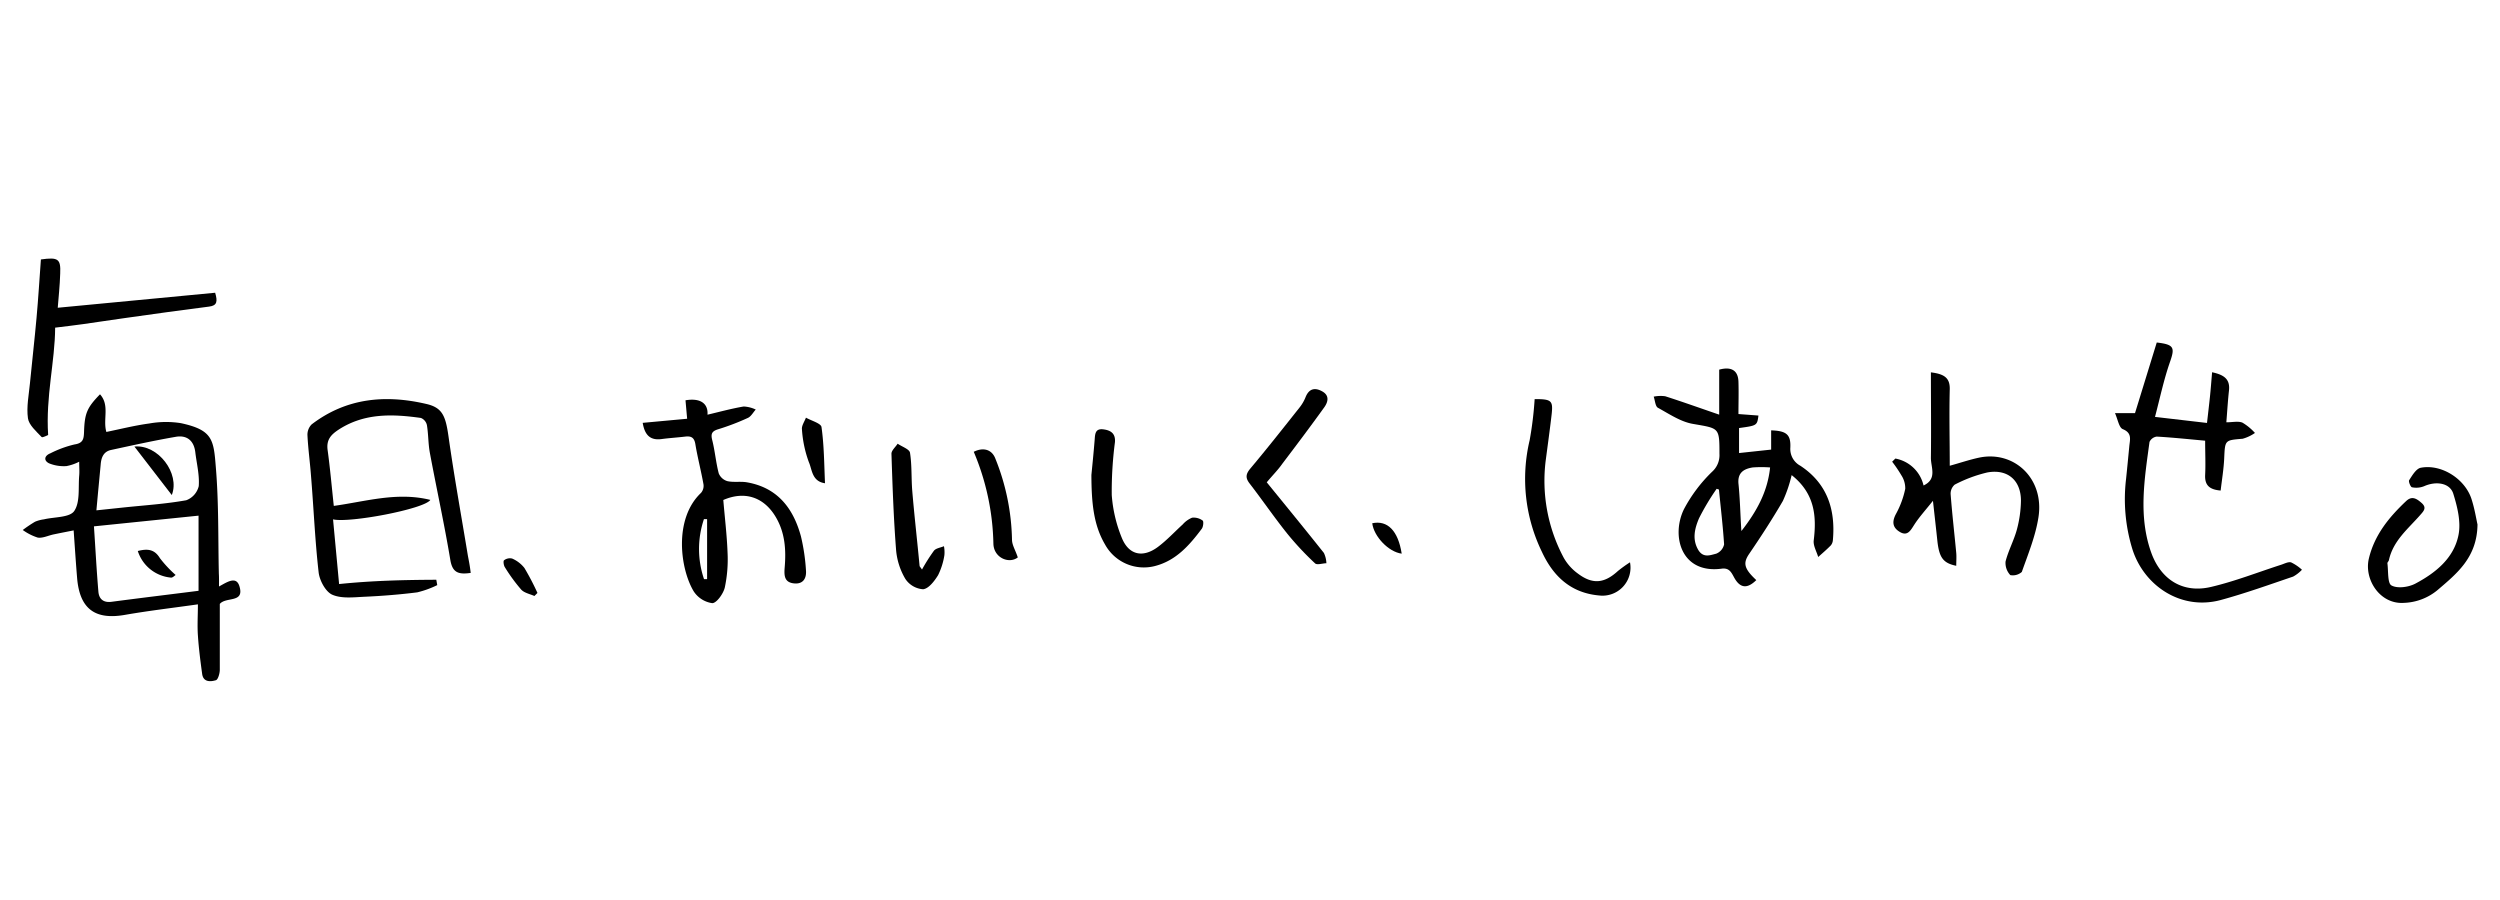 <svg id="レイヤー_1" data-name="レイヤー 1" xmlns="http://www.w3.org/2000/svg" width="500" height="180" viewBox="0 0 500 180"><path d="M43.8,117.3c1.63-.89,3.48-2.18,4.1,0,1,3.36-2.7,2-3.94,3.49,0,4.22,0,8.69,0,13.16,0,.74-.36,2-.8,2.1-1.06.31-2.5.42-2.73-1.27-.35-2.56-.68-5.12-.85-7.69-.14-2,0-4.06,0-6.22-5,.71-9.81,1.27-14.57,2.1-6,1.06-9.08-1.18-9.59-7.39-.25-3-.45-6.1-.69-9.5-1.32.26-2.66.52-4,.8-1.07.22-2.17.79-3.18.64a10.75,10.75,0,0,1-3-1.52A27.09,27.09,0,0,1,7,104.35a6.87,6.87,0,0,1,1.78-.48c2.1-.5,5.14-.34,6.06-1.66,1.21-1.76.79-4.66,1-7.07.08-.85,0-1.7,0-2.8a9.28,9.28,0,0,1-2.56.88,7.79,7.79,0,0,1-3.48-.56c-1.11-.56-.93-1.52.28-2a21.56,21.56,0,0,1,4.82-1.77c1.78-.26,1.86-1.17,1.91-2.56.12-3.73.63-4.83,3.19-7.47,2,2.21.54,5,1.27,7.53,2.84-.58,5.68-1.3,8.57-1.69a19,19,0,0,1,6.33-.07c6.41,1.38,6.56,3.33,7,8.87.59,7.05.44,14.16.6,21.25C43.82,115.49,43.8,116.24,43.8,117.3Zm-4.09-14.17-20.92,2.14c.31,4.62.53,8.85.89,13.07.13,1.55,1.1,2.27,2.77,2,5.65-.74,11.32-1.43,17.26-2.18Zm-20.43-1.06,5.58-.59c4.14-.43,8.31-.7,12.39-1.43a4,4,0,0,0,2.5-2.83c.17-2.23-.42-4.51-.69-6.78S37.43,87,35.23,87.35c-4.36.75-8.7,1.71-13,2.64-1.57.33-2,1.58-2.1,3C19.85,95.94,19.57,98.89,19.28,102.07Z"/><path d="M343.84,82.93v-9c2.44-.67,3.78.17,3.85,2.4s0,4.24,0,6.48l4,.3c-.27,2-.27,2-3.88,2.5v5l6.42-.69V86.07c3.05.1,3.95.83,3.84,3.43a3.8,3.8,0,0,0,2,3.65c5.35,3.53,7.05,8.7,6.51,14.83a1.9,1.9,0,0,1-.4,1.08c-.8.82-1.68,1.57-2.54,2.34-.32-1.09-1-2.23-.9-3.27.62-5,.17-9.47-4.41-13.11a27.32,27.32,0,0,1-1.75,5.16c-2.1,3.62-4.39,7.14-6.75,10.6-1.24,1.83-1.06,2.92,1.43,5.24-1.8,1.77-3.23,1.66-4.42-.5-.59-1.08-1-2-2.55-1.78-8.11,1.05-10.1-6.63-7.48-11.94a29.74,29.74,0,0,1,5.6-7.44,4.45,4.45,0,0,0,1.48-3.58c0-5.34-.05-5.08-5.3-6-2.46-.42-4.76-2-7-3.22-.53-.29-.58-1.46-.85-2.23a6.91,6.91,0,0,1,2.3-.08C336.53,80.37,339.94,81.59,343.84,82.93Zm0,15-.51-.17a47.83,47.83,0,0,0-3.54,5.93c-.84,2-1.41,4.17-.11,6.34,1,1.6,2.38,1,3.55.71a2.6,2.6,0,0,0,1.59-1.86C344.58,105.21,344.15,101.57,343.79,97.92Zm4.48,8.23c3.11-4,5.2-7.87,5.7-12.67a23.48,23.48,0,0,0-3.49,0c-1.85.3-3.09,1.11-2.82,3.41C348,99.82,348.06,102.76,348.27,106.15Z"/><path d="M94.14,114.58c-2.58.39-3.67-.15-4.08-2.62-1.19-7.14-2.75-14.22-4.08-21.35-.35-1.84-.29-3.75-.6-5.6a2,2,0,0,0-1.2-1.42c-5.65-.8-11.24-1-16.35,2.27-1.54,1-2.59,2-2.31,4.12.5,3.64.82,7.31,1.24,11.2,6.38-.88,12.67-2.85,19.31-1.2-1.18,1.83-16.24,4.67-19.46,3.89.41,4.36.81,8.65,1.21,12.94,6.7-.69,13.07-.83,19.44-.86l.19,1.07a18.92,18.92,0,0,1-4,1.45c-3.49.44-7,.72-10.52.88-2.18.1-4.62.41-6.48-.41-1.33-.59-2.53-2.83-2.72-4.45-.74-6.47-1-13-1.54-19.47-.2-2.66-.57-5.31-.7-8a2.91,2.91,0,0,1,.84-2.14c6.92-5.3,14.75-6,22.93-4.09,3.23.74,3.86,2.41,4.44,6.48,1.13,8,2.57,15.92,3.88,23.88C93.79,112.25,94,113.31,94.14,114.58Z"/><path d="M423,82.63h4l4.35-14.13c3.47.4,3.66,1,2.65,3.88-1.23,3.52-2,7.2-3,11l10.4,1.21c.22-1.93.41-3.53.58-5.14s.29-3.24.44-5c2.25.49,3.63,1.28,3.38,3.62-.22,2-.34,4-.53,6.39,1.26,0,2.37-.28,3.22.07a10.67,10.67,0,0,1,2.5,2.06,8.08,8.08,0,0,1-2.46,1.16c-3.58.3-3.52.24-3.69,3.93-.1,2.15-.46,4.29-.71,6.43-2.33-.19-3.19-1.14-3.1-3.11.11-2.19,0-4.39,0-6.86-3.32-.3-6.5-.64-9.69-.82a1.87,1.87,0,0,0-1.44,1.07c-1,7.45-2.29,14.94.41,22.31,2,5.35,6.38,8,11.92,6.68,4.76-1.12,9.35-2.93,14-4.43.66-.21,1.43-.64,2-.47a9,9,0,0,1,2.16,1.47,7,7,0,0,1-1.77,1.37c-4.8,1.63-9.58,3.35-14.46,4.68-7.94,2.15-15.27-2.82-17.63-10a34,34,0,0,1-1.32-14.18c.23-2.19.44-4.38.65-6.57.12-1.33.61-2.64-1.3-3.42C423.8,85.51,423.6,84,423,82.63Z"/><path d="M144.66,100c.29,3.47.72,7,.85,10.5a27.06,27.06,0,0,1-.55,7c-.29,1.24-1.66,3.15-2.52,3.13a5.31,5.31,0,0,1-3.71-2.38c-2.72-4.54-4-14.49,1.47-19.67a2.15,2.15,0,0,0,.5-1.7c-.48-2.7-1.18-5.35-1.62-8-.21-1.36-.82-1.71-2.05-1.56-1.56.19-3.13.28-4.69.49-2.41.33-3.41-.93-3.8-3.24l8.89-.82c-.11-1.21-.22-2.46-.33-3.69,2.9-.5,4.56.58,4.4,2.88,2.42-.57,4.81-1.23,7.24-1.64a6.35,6.35,0,0,1,2.41.61c-.52.57-.93,1.37-1.57,1.67a48,48,0,0,1-5.91,2.26c-1.29.39-1.55.9-1.22,2.2.55,2.19.73,4.47,1.3,6.64a2.68,2.68,0,0,0,1.73,1.55c1.28.29,2.68,0,4,.25,6.07,1.09,9.2,5.23,10.71,10.8a39.74,39.74,0,0,1,1,6.72c.15,1.61-.51,2.87-2.38,2.68s-2-1.45-1.89-3c.33-3.71.12-7.34-2-10.65C152.56,99.36,148.83,98.18,144.66,100Zm-3.86,15.82h.62v-12h-.63A18.71,18.71,0,0,0,140.8,115.81Z"/><path d="M379.07,91.71a7.1,7.1,0,0,1,5.64,5.39c2.78-1.31,1.45-3.64,1.47-5.55.07-5.63,0-11.27,0-17.08,2.53.32,3.83,1,3.77,3.38-.13,5.11,0,10.22,0,15.3,2-.55,3.87-1.19,5.81-1.61,7-1.51,13.15,4.12,11.93,11.92-.58,3.73-2.06,7.34-3.33,10.93a2.69,2.69,0,0,1-2.3.63,3.55,3.55,0,0,1-.95-2.71c.55-2.18,1.67-4.21,2.26-6.38a23.44,23.44,0,0,0,.82-5.78c0-4.07-2.64-6.4-6.72-5.66a27.73,27.73,0,0,0-6.53,2.44,2.38,2.38,0,0,0-.81,1.95c.3,3.91.75,7.8,1.12,11.71.07.84,0,1.69,0,2.57-2.63-.54-3.41-1.64-3.78-5-.25-2.41-.53-4.81-.88-8-1.49,1.87-2.7,3.2-3.67,4.68-.77,1.18-1.38,2.52-3,1.52-1.39-.85-1.58-2-.71-3.6a18.1,18.1,0,0,0,1.84-5,4.74,4.74,0,0,0-.77-2.69,26.18,26.18,0,0,0-1.85-2.73Z"/><path d="M8.18,51.89c3.45-.48,4-.13,3.86,2.83-.07,2.42-.34,4.83-.49,6.83l31.48-3c.52,1.76.39,2.57-1.21,2.77-5.64.71-11.27,1.51-16.9,2.3-2.78.38-5.56.83-8.34,1.21-1.73.25-3.46.44-5.55.7C11,72.29,9.12,79.3,9.63,87c-.09,0-1.12.61-1.31.4C7.25,86.27,5.78,85,5.59,83.66c-.32-2.28.18-4.69.4-7,.42-4.37.93-8.74,1.32-13.12C7.66,59.67,7.89,55.83,8.18,51.89Z"/><path d="M495.5,104.9c-.08,6.62-4.16,9.83-8,13.12a11.1,11.1,0,0,1-6.65,2.55c-4.85.37-8.07-4.68-7.08-8.85,1.12-4.71,4-8.24,7.43-11.48,1.15-1.1,2.06-.57,3.06.3,1.18,1,.49,1.66-.25,2.5-2.41,2.75-5.39,5.11-6.23,9-.05.22-.32.43-.3.63.21,1.54,0,4,.82,4.42,1.18.66,3.41.35,4.76-.36,4.06-2.15,7.75-5.11,8.65-9.8.5-2.58-.24-5.57-1.05-8.18-.68-2.19-3.47-2.58-5.86-1.5a4.19,4.19,0,0,1-2.38.21c-.29,0-.76-1.17-.59-1.42.64-1,1.41-2.31,2.33-2.49,4.2-.8,9,2.32,10.21,6.48C494.94,101.84,495.25,103.78,495.5,104.9Z"/><path d="M306.93,79.82c3.41,0,3.71.29,3.39,3.14-.35,3-.77,6.05-1.17,9.08a32.62,32.62,0,0,0,3.61,19.54,9.93,9.93,0,0,0,2.8,3.12c2.93,2.22,5.29,2,8-.48a27,27,0,0,1,2.44-1.76,5.61,5.61,0,0,1-6.22,6.63c-5.57-.51-9.1-3.78-11.37-8.66a33.38,33.38,0,0,1-2.48-22.38A71.48,71.48,0,0,0,306.93,79.82Z"/><path d="M253.35,96.46c3.88,4.77,7.69,9.42,11.43,14.13a5.29,5.29,0,0,1,.5,2.06c-.78,0-1.9.42-2.29,0a58.63,58.63,0,0,1-5.6-6c-2.58-3.23-4.92-6.65-7.45-9.93-.91-1.17-.78-1.93.16-3.05,3.36-4,6.61-8.13,9.86-12.23a8.18,8.18,0,0,0,1.15-2c.69-1.72,1.86-2,3.36-1.15s1.11,2.16.37,3.19c-2.73,3.8-5.54,7.53-8.37,11.26C255.59,94,254.57,95,253.35,96.46Z"/><path d="M218.28,95c.15-1.53.43-4.26.65-7,.09-1.16.08-2.34,1.74-2.13,1.47.19,2.46.81,2.32,2.56A76.32,76.32,0,0,0,222.35,99a27.8,27.8,0,0,0,2,8.54c1.39,3.46,4.19,4.09,7.2,1.87,1.79-1.33,3.32-3,5-4.53a5,5,0,0,1,1.87-1.34,3,3,0,0,1,2.11.57c.23.16.13,1.25-.18,1.65-2.46,3.28-5.13,6.35-9.34,7.44a8.85,8.85,0,0,1-10-4.3C218.72,105,218.3,100.66,218.28,95Z"/><path d="M184.4,113.91a35,35,0,0,1,2.39-3.77c.42-.51,1.34-.61,2-.9a6.41,6.41,0,0,1,.09,1.79,13.76,13.76,0,0,1-1.26,4c-.72,1.17-1.89,2.71-3,2.82a4.64,4.64,0,0,1-3.55-2.07,13.57,13.57,0,0,1-1.85-5.74c-.5-6.42-.72-12.86-.93-19.3,0-.65.81-1.33,1.24-2,.86.6,2.36,1.09,2.47,1.81.4,2.54.24,5.16.46,7.74.42,5,1,10,1.46,14.93C184,113.38,184.17,113.55,184.4,113.91Z"/><path d="M203.56,111.48c-1.73,1.36-4.82.1-4.88-2.75a49.55,49.55,0,0,0-3.93-18.37c2-1,3.67-.39,4.33,1.38a45.53,45.53,0,0,1,3.32,16.18C202.4,109,203.07,110,203.56,111.48Z"/><path d="M165,96.65c-2.63-.37-2.57-2.74-3.22-4.2a23.24,23.24,0,0,1-1.39-6.58c-.09-.73.51-1.56.8-2.34,1.08.62,3,1.13,3.11,1.88C164.82,89.08,164.83,92.81,165,96.65Z"/><path d="M106.88,119.2c-.9-.41-2-.6-2.63-1.27a34,34,0,0,1-3.28-4.49c-.24-.36-.35-1.24-.16-1.38a1.91,1.91,0,0,1,1.62-.35,6.32,6.32,0,0,1,2.45,1.88,50.1,50.1,0,0,1,2.61,5Z"/><path d="M280.34,110.73c-2.64-.34-5.58-3.46-5.89-6.08C277.49,104,279.62,106.13,280.34,110.73Z"/><path d="M27.56,110.2c2-.51,3.35-.33,4.42,1.43A24,24,0,0,0,35.13,115c-.21.12-.61.57-.94.52A7.68,7.68,0,0,1,27.56,110.2Z"/><path d="M26.88,89.31c4.73-.48,9.17,5.39,7.48,9.7Z"/></svg>